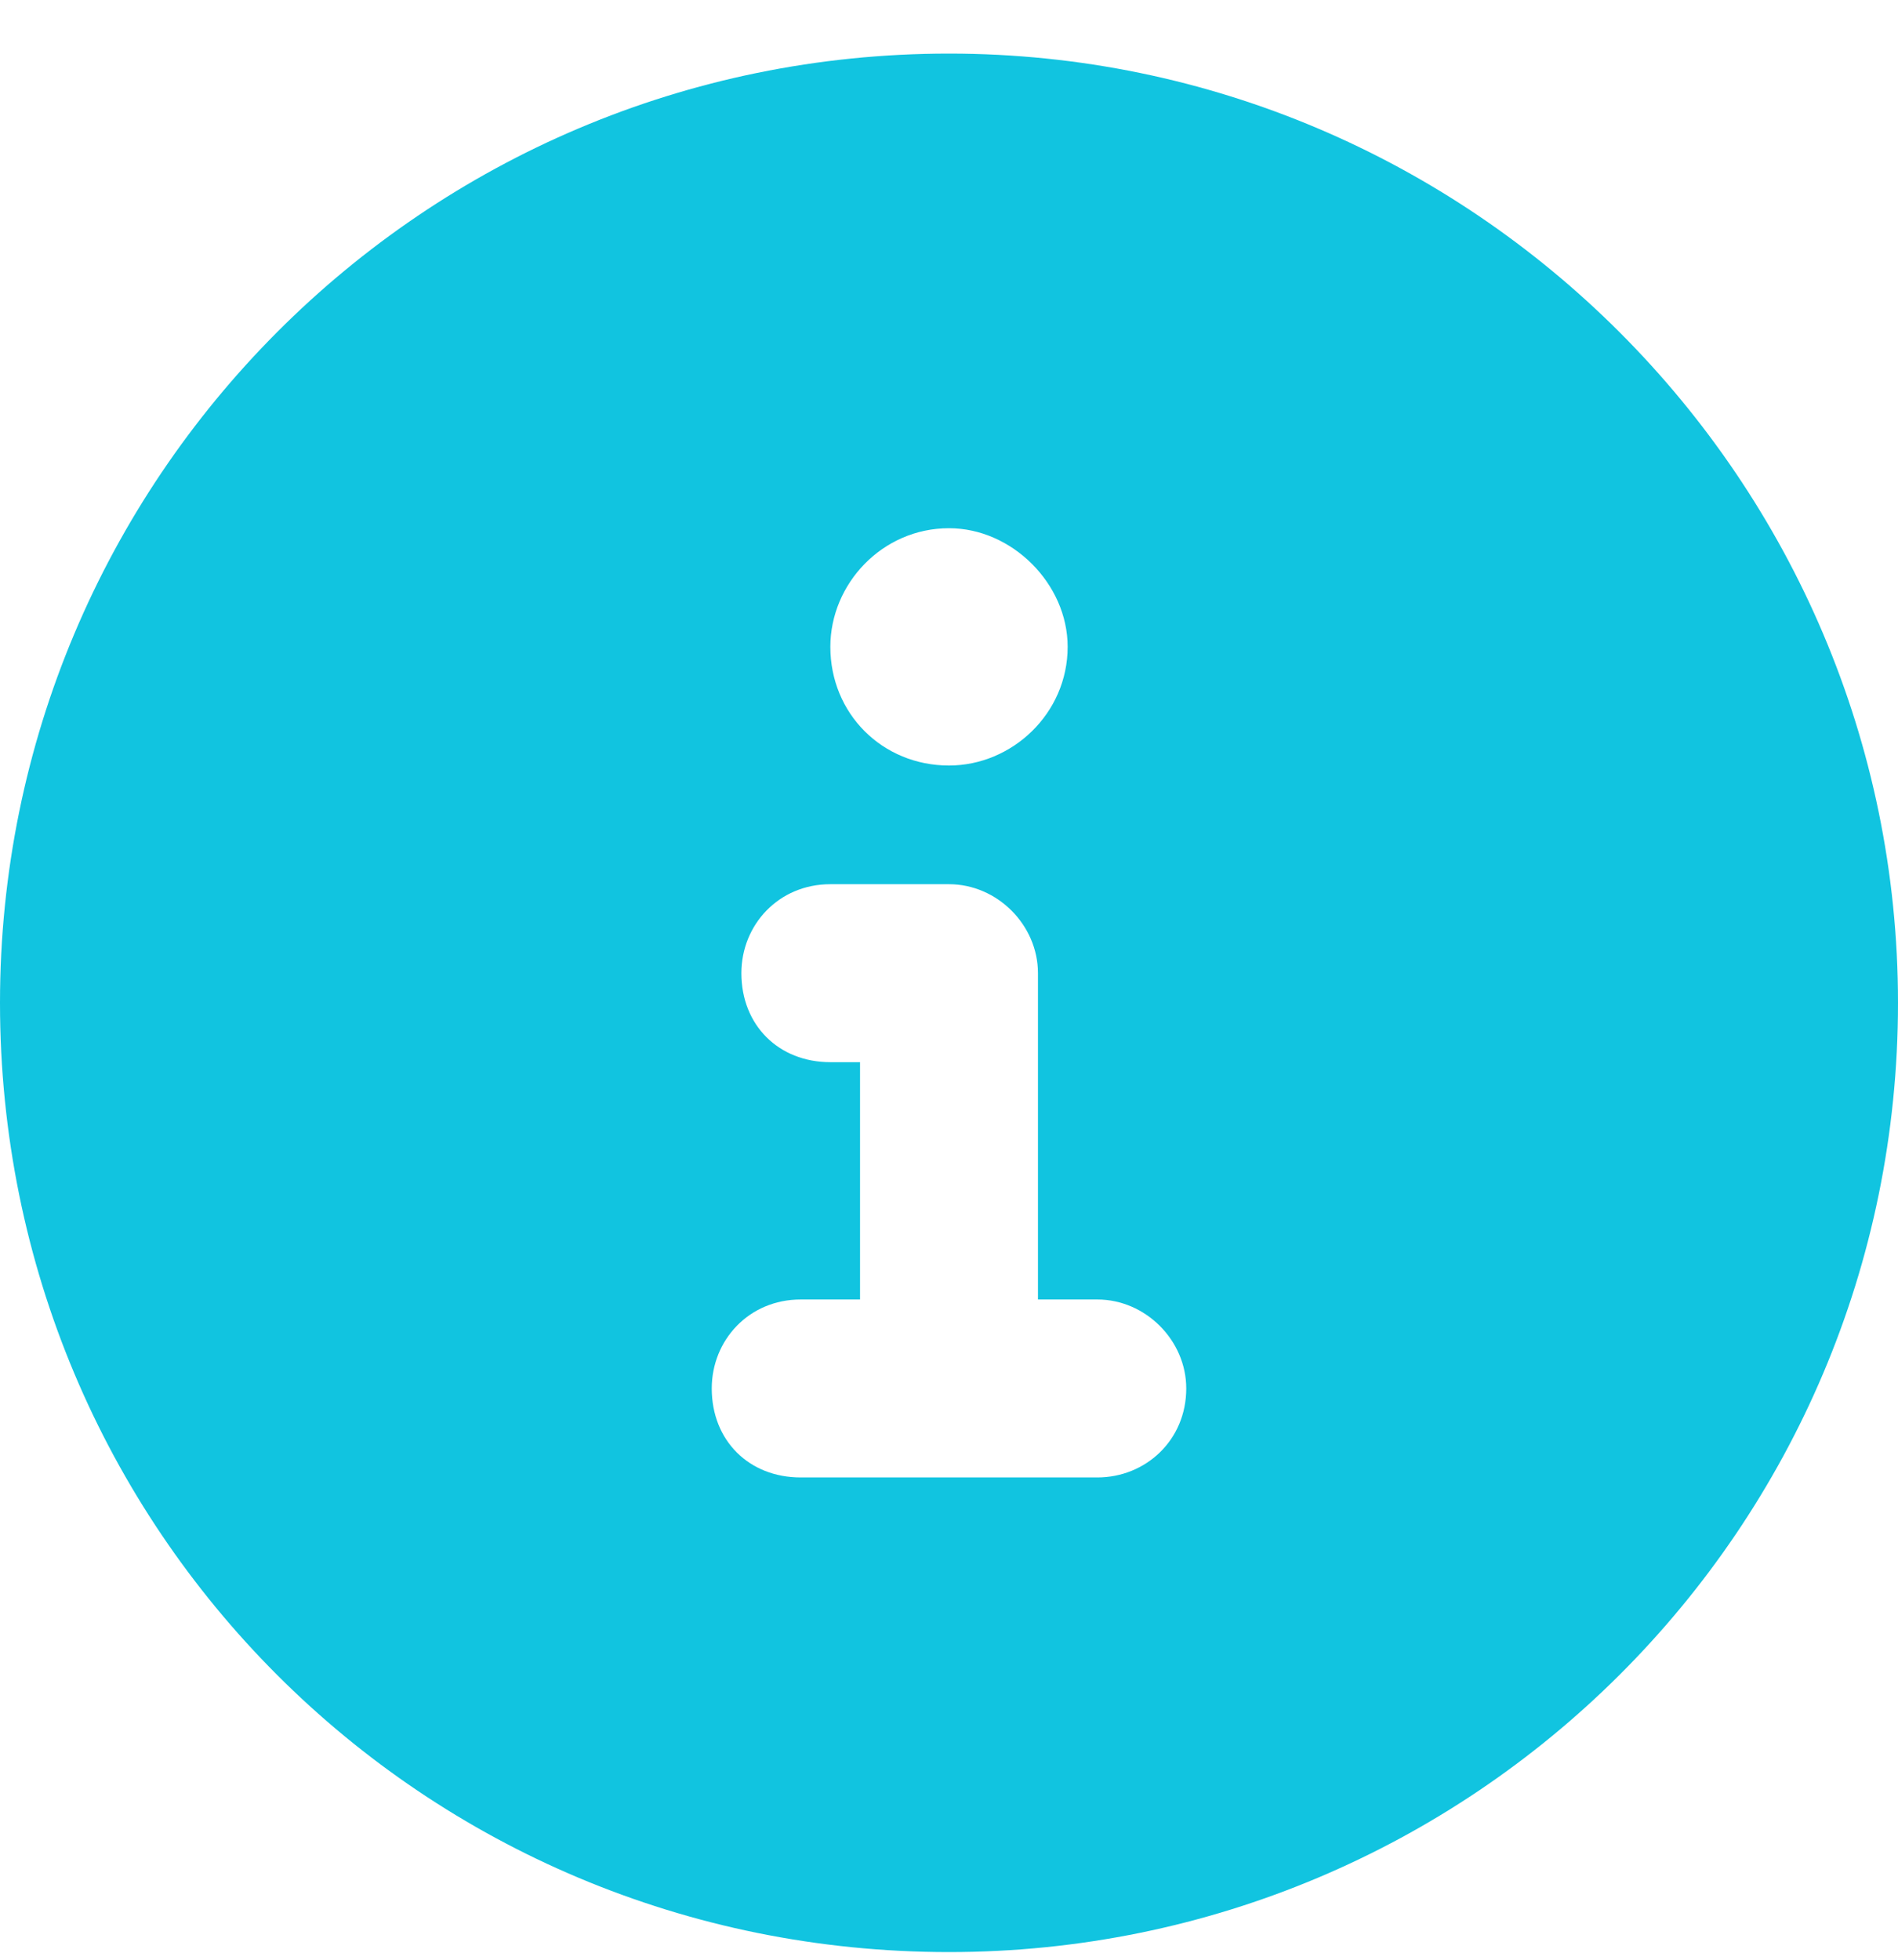 <svg width="31" height="32" viewBox="0 0 31 32" fill="none" xmlns="http://www.w3.org/2000/svg">
<path d="M15.5 0.875C6.902 0.875 0 7.838 0 16.375C0 24.973 6.902 31.875 15.5 31.875C24.037 31.875 31 24.973 31 16.375C31 7.838 24.037 0.875 15.5 0.875ZM15.5 8.625C16.529 8.625 17.438 9.533 17.438 10.562C17.438 11.652 16.529 12.5 15.5 12.5C14.41 12.5 13.562 11.652 13.562 10.562C13.562 9.533 14.41 8.625 15.5 8.625ZM17.922 24.125H13.078C12.23 24.125 11.625 23.52 11.625 22.672C11.625 21.885 12.23 21.219 13.078 21.219H14.047V17.344H13.562C12.715 17.344 12.109 16.738 12.109 15.891C12.109 15.104 12.715 14.438 13.562 14.438H15.5C16.287 14.438 16.953 15.104 16.953 15.891V21.219H17.922C18.709 21.219 19.375 21.885 19.375 22.672C19.375 23.52 18.709 24.125 17.922 24.125Z" fill="#11C4E0"/>
</svg>
